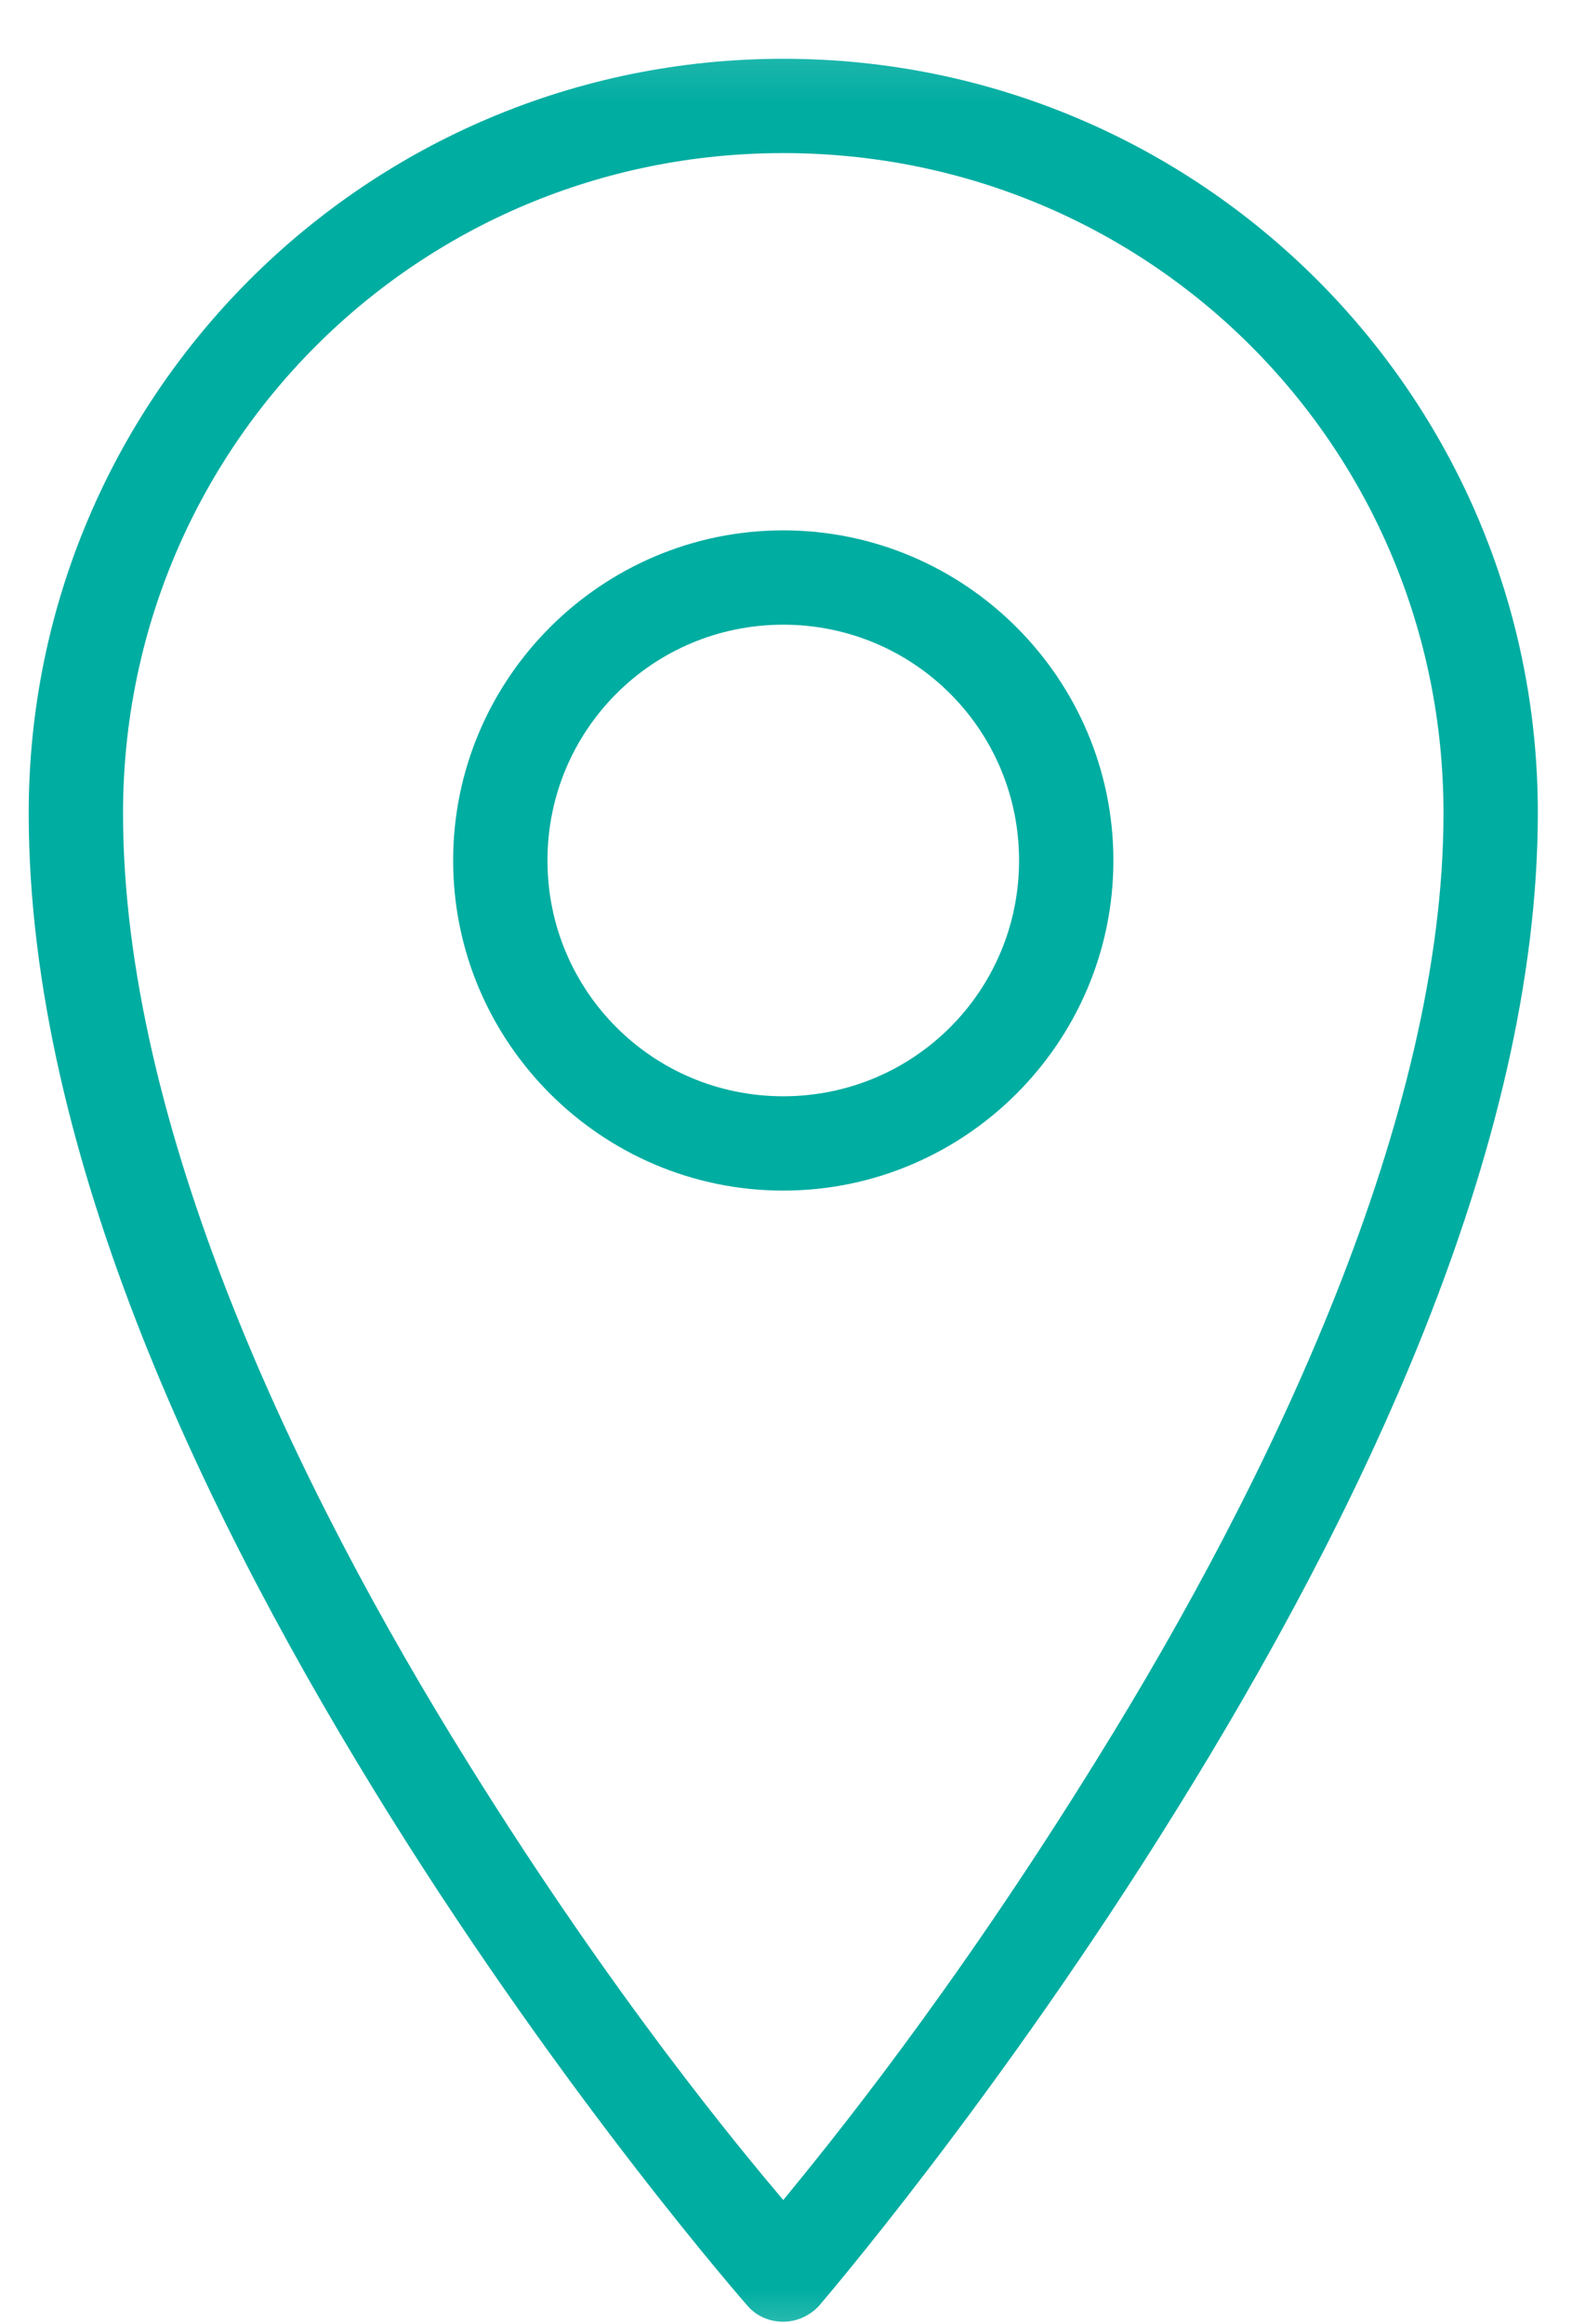 <svg width="23" height="34" viewBox="0 0 23 34" fill="none" xmlns="http://www.w3.org/2000/svg">
<mask id="mask0_1790_81" style="mask-type:luminance" maskUnits="userSpaceOnUse" x="-6" y="0" width="36" height="36">
<path d="M29.52 0H-6V35.52H29.52V0Z" fill="white"/>
</mask>
<g mask="url(#mask0_1790_81)">
<mask id="mask1_1790_81" style="mask-type:luminance" maskUnits="userSpaceOnUse" x="-6" y="0" width="35" height="35">
<path d="M28.71 0.17H-5.79V34.67H28.71V0.17Z" fill="white"/>
</mask>
<g mask="url(#mask1_1790_81)">
<path d="M11.46 9.14C13.37 9.14 14.91 10.68 14.91 12.59C14.91 14.5 13.37 16.04 11.46 16.04C9.55 16.04 8.01 14.5 8.01 12.59C8.01 10.68 9.55 9.14 11.46 9.14ZM11.46 7.76C8.8 7.76 6.63 9.93 6.63 12.59C6.63 15.25 8.8 17.42 11.46 17.42C14.12 17.42 16.29 15.25 16.29 12.59C16.29 9.93 14.12 7.76 11.46 7.76ZM11.46 2.24C16.82 2.24 21.12 6.54 21.12 11.9C21.12 16.34 18.61 21.62 16.05 25.74C13.91 29.2 12.09 31.42 11.46 32.19C10.82 31.43 9 29.25 6.87 25.83C4.31 21.73 1.8 16.45 1.8 11.9C1.8 6.55 6.1 2.24 11.46 2.24ZM11.46 0.86C5.36 0.86 0.42 5.8 0.42 11.9C0.42 16.94 3.08 22.36 5.7 26.56C8.32 30.76 10.94 33.74 10.94 33.74C11.07 33.89 11.26 33.97 11.46 33.97C11.66 33.97 11.85 33.88 11.98 33.74C11.98 33.74 14.6 30.7 17.22 26.47C19.84 22.25 22.5 16.84 22.5 11.89C22.5 5.8 17.56 0.86 11.46 0.86Z" fill="#00ADA1"/>
</g>
</g>
</svg>
